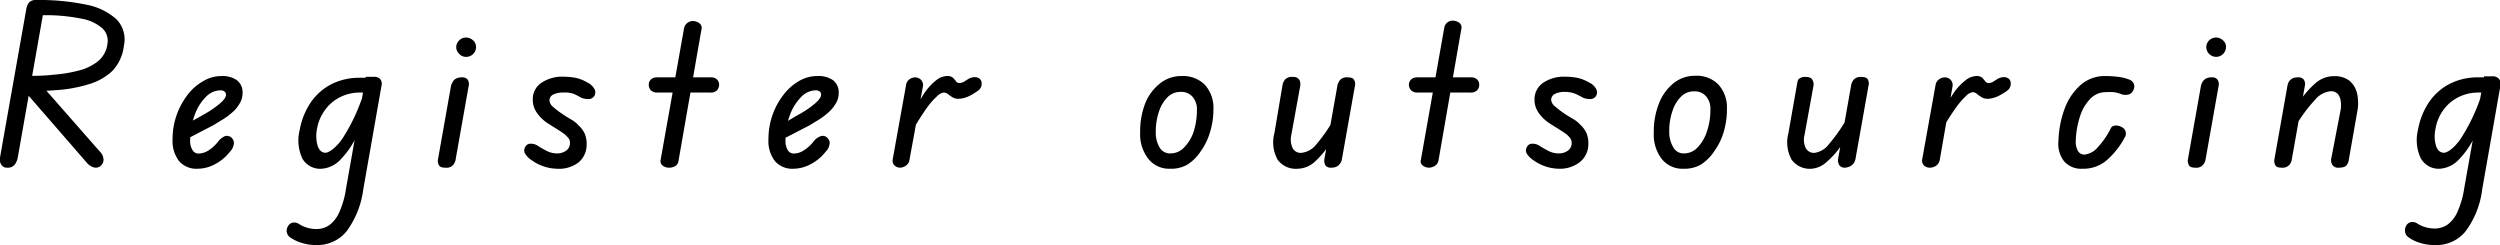 <svg xmlns="http://www.w3.org/2000/svg" viewBox="0 0 189.05 18.53"><g id="レイヤー_2" data-name="レイヤー 2"><g id="レイヤー_2-2" data-name="レイヤー 2"><path d="M.55,12.68a.48.48,0,0,1-.46-.24A.73.73,0,0,1,0,11.91L2,.62A1,1,0,0,1,2.22.16.73.73,0,0,1,2.75,0,17.48,17.48,0,0,1,6.51.35a4.72,4.72,0,0,1,2.3,1.11,2.19,2.19,0,0,1,.56,2,3.33,3.33,0,0,1-.87,1.9,4.34,4.34,0,0,1-1.76,1,10.44,10.44,0,0,1-2.41.45c-.89.07-1.82.11-2.8.11l.18-1.18c.83,0,1.6,0,2.34-.09a10.74,10.74,0,0,0,2-.34,3.75,3.75,0,0,0,1.41-.72,2,2,0,0,0,.66-1.25,1.29,1.29,0,0,0-.37-1.19,3.23,3.23,0,0,0-1.6-.74,13.53,13.53,0,0,0-2.91-.26L1.34,11.93a1.22,1.22,0,0,1-.23.52A.65.65,0,0,1,.55,12.68Zm6.7,0a.68.68,0,0,1-.31-.08,1.08,1.08,0,0,1-.38-.3L1.47,6.44H3.14l4.39,5a.94.94,0,0,1,.3.61.63.63,0,0,1-.17.45A.57.57,0,0,1,7.25,12.68Z"/><path d="M14.94,12.76a1.73,1.73,0,0,1-1.4-.58,2.48,2.48,0,0,1-.49-1.65,5.46,5.46,0,0,1,.3-1.81,5.59,5.59,0,0,1,.82-1.53,3.92,3.92,0,0,1,1.19-1.05,2.68,2.68,0,0,1,1.39-.39,1.91,1.91,0,0,1,1.17.32,1.15,1.15,0,0,1,.42,1,1.41,1.41,0,0,1-.21.74,2.48,2.48,0,0,1-.52.65A5.59,5.59,0,0,1,16.9,9l-.75.46-.81.42-.9.47-.73.37.23-1.26.48-.25L15,8.89l.53-.3a7.23,7.23,0,0,0,1.12-.78c.3-.26.44-.47.44-.65a.32.32,0,0,0-.1-.23.49.49,0,0,0-.32-.1,1.57,1.57,0,0,0-1.14.54,3.65,3.65,0,0,0-.83,1.39,5.51,5.51,0,0,0-.32,1.89,1.21,1.21,0,0,0,.18.7.5.5,0,0,0,.45.26,1.42,1.42,0,0,0,.75-.23,3,3,0,0,0,.71-.64A1.31,1.31,0,0,1,17,10.3a.5.5,0,0,1,.47.08.58.58,0,0,1,.22.38,1,1,0,0,1-.3.71,3.39,3.39,0,0,1-1.12.94A2.79,2.79,0,0,1,14.94,12.76Z"/><path d="M23.92,18.53a3.57,3.57,0,0,1-1.16-.18,3,3,0,0,1-.86-.43.6.6,0,0,1-.22-.41.7.7,0,0,1,.14-.47.52.52,0,0,1,.36-.21.68.68,0,0,1,.45.12,2.16,2.16,0,0,0,.57.26,2.45,2.45,0,0,0,.71.11,1.7,1.7,0,0,0,1-.3,2.47,2.47,0,0,0,.76-1,6.75,6.75,0,0,0,.5-1.78l1.49-8.43h.61a.59.59,0,0,1,.49.18.56.56,0,0,1,.09.49l-1.38,7.85a6.83,6.83,0,0,1-1.26,3.16A2.85,2.85,0,0,1,23.92,18.53Zm.4-5.77A1.55,1.55,0,0,1,22.87,12a3.23,3.23,0,0,1-.21-2.16,5.45,5.45,0,0,1,.85-2.11,4.28,4.28,0,0,1,1.56-1.37,4.71,4.71,0,0,1,2.14-.48h.84L27.87,7h-.59a3.28,3.28,0,0,0-2.19.76,3.38,3.38,0,0,0-1.12,2,2.68,2.68,0,0,0,.06,1.3c.13.33.32.49.58.49s.79-.36,1.29-1.08a14,14,0,0,0,1.46-3l-.18,2.3A6.36,6.36,0,0,1,25.81,12,2.17,2.17,0,0,1,24.32,12.76Z"/><path d="M33.67,12.68c-.26,0-.41-.06-.48-.19a.69.69,0,0,1-.08-.38l1-5.64a1.38,1.38,0,0,1,.14-.3.59.59,0,0,1,.24-.23,1,1,0,0,1,.45-.09.49.49,0,0,1,.43.18.62.62,0,0,1,.07.48l-1,5.63a.85.85,0,0,1-.17.33A.68.68,0,0,1,33.67,12.68ZM35.24,4.3a.68.68,0,0,1-.51-.22.71.71,0,0,1-.23-.52.7.7,0,0,1,.22-.5.69.69,0,0,1,.52-.22.76.76,0,0,1,.53.21.66.66,0,0,1,.23.51.7.7,0,0,1-.22.52A.73.73,0,0,1,35.24,4.3Z"/><path d="M42.11,12.76a3.42,3.42,0,0,1-1.87-.62,1.67,1.67,0,0,1-.52-.5.49.49,0,0,1,0-.53.43.43,0,0,1,.44-.24.92.92,0,0,1,.56.19c.13.08.33.2.58.33a1.7,1.7,0,0,0,.82.21,1.13,1.13,0,0,0,.71-.22.69.69,0,0,0,.27-.55.62.62,0,0,0-.1-.37,3.69,3.69,0,0,0-.28-.29,6.15,6.15,0,0,0-.51-.35l-.7-.44a3,3,0,0,1-.85-.77,1.7,1.7,0,0,1-.37-1.07,1.47,1.47,0,0,1,.64-1.27,2.82,2.82,0,0,1,1.71-.47,5.4,5.4,0,0,1,.86.08,3,3,0,0,1,.92.36,1.21,1.21,0,0,1,.52.47.52.52,0,0,1,0,.55.5.5,0,0,1-.42.23,1.4,1.4,0,0,1-.59-.11,4.22,4.22,0,0,0-.54-.28A2,2,0,0,0,42.6,7a1.65,1.65,0,0,0-.77.15.5.5,0,0,0-.28.44.69.69,0,0,0,.26.48,6.63,6.63,0,0,0,.6.47c.24.17.48.32.72.46a2.29,2.29,0,0,1,.62.48,2.07,2.07,0,0,1,.44.57,1.91,1.91,0,0,1,.17.88,1.72,1.72,0,0,1-.62,1.36A2.45,2.45,0,0,1,42.11,12.76Z"/><path d="M49.72,7a.69.69,0,0,1-.5-.17.6.6,0,0,1-.16-.42.54.54,0,0,1,.16-.4.68.68,0,0,1,.5-.16h4a.65.65,0,0,1,.5.16.58.58,0,0,1,.16.4.65.65,0,0,1-.16.42.66.66,0,0,1-.5.17Zm.87,5.68a.78.78,0,0,1-.47-.15.43.43,0,0,1-.16-.46l1.78-10A.66.66,0,0,1,52,1.72a.65.65,0,0,1,.38-.13.85.85,0,0,1,.5.16.45.45,0,0,1,.16.5l-1.73,9.91a.53.53,0,0,1-.25.4A.89.89,0,0,1,50.59,12.68Z"/><path d="M60,12.76a1.72,1.72,0,0,1-1.4-.58,2.48,2.48,0,0,1-.49-1.65,5.46,5.46,0,0,1,.3-1.81,5.33,5.33,0,0,1,.82-1.53A4,4,0,0,1,60.4,6.14a2.74,2.74,0,0,1,1.39-.39A1.93,1.93,0,0,1,63,6.07a1.15,1.15,0,0,1,.42,1,1.41,1.41,0,0,1-.21.74,2.7,2.7,0,0,1-.52.65A5.59,5.59,0,0,1,62,9l-.75.46-.81.42-.91.47-.73.37L59,9.45l.49-.25L60,8.89l.53-.3a7.23,7.23,0,0,0,1.12-.78c.29-.26.44-.47.44-.65A.3.3,0,0,0,62,6.93a.47.47,0,0,0-.32-.1,1.57,1.57,0,0,0-1.13.54,3.8,3.8,0,0,0-.84,1.39,5.51,5.51,0,0,0-.31,1.89,1.29,1.29,0,0,0,.17.7.52.52,0,0,0,.45.26,1.39,1.39,0,0,0,.75-.23,2.86,2.86,0,0,0,.72-.64,1.26,1.26,0,0,1,.56-.44.5.5,0,0,1,.47.08.62.62,0,0,1,.22.38,1,1,0,0,1-.3.71,3.43,3.43,0,0,1-1.13.94A2.76,2.76,0,0,1,60,12.76Z"/><path d="M68.08,12.68a.64.64,0,0,1-.44-.17.52.52,0,0,1-.13-.48l1-5.56A.66.66,0,0,1,68.77,6a.75.75,0,0,1,.43-.15.63.63,0,0,1,.45.19.58.58,0,0,1,.13.55l-1,5.47a.64.64,0,0,1-.28.47A.81.81,0,0,1,68.08,12.68ZM69,9.89l.31-1.77A6.85,6.85,0,0,1,70,6.9a4.18,4.18,0,0,1,.82-.85,1.37,1.37,0,0,1,.78-.3.62.62,0,0,1,.46.13,2.53,2.53,0,0,1,.23.26.31.31,0,0,0,.27.14.74.74,0,0,0,.35-.11L73.18,6a1,1,0,0,1,.44-.16.61.61,0,0,1,.43.09.43.43,0,0,1,.18.39.61.61,0,0,1-.21.49,3.91,3.91,0,0,1-.45.3,2.72,2.72,0,0,1-.57.27,2,2,0,0,1-.5.09A.85.85,0,0,1,72,7.34a3.53,3.53,0,0,1-.35-.25A.53.53,0,0,0,71.35,7a.84.84,0,0,0-.46.25,5.51,5.51,0,0,0-.79.89A18.48,18.48,0,0,0,69,9.89Z"/><path d="M88.49,12.76A2,2,0,0,1,86.83,12a3,3,0,0,1-.61-2,5.76,5.76,0,0,1,.4-2.23A3.67,3.67,0,0,1,87.73,6.3a2.57,2.57,0,0,1,1.63-.55,2.32,2.32,0,0,1,1.76.67,2.61,2.61,0,0,1,.64,1.84A5.9,5.9,0,0,1,91.5,10a4.83,4.83,0,0,1-.7,1.44,3.4,3.4,0,0,1-1,1A2.43,2.43,0,0,1,88.49,12.76Zm.05-1.16a1.38,1.38,0,0,0,1-.45A3.07,3.07,0,0,0,90.25,10a5.28,5.28,0,0,0,.26-1.68,1.41,1.41,0,0,0-.33-1,1.1,1.1,0,0,0-.87-.37,1.35,1.35,0,0,0-1,.38,2.72,2.72,0,0,0-.66,1.08,4.73,4.73,0,0,0-.25,1.56,2.18,2.18,0,0,0,.3,1.2A.9.9,0,0,0,88.54,11.6Z"/><path d="M98.13,12.76a1.7,1.7,0,0,1-1.52-.69,2.7,2.7,0,0,1-.24-2L97,6.34A1,1,0,0,1,97.19,6a.68.68,0,0,1,.56-.18.52.52,0,0,1,.5.21.74.74,0,0,1,.08.43l-.68,3.74a1.53,1.53,0,0,0,.1,1,.68.68,0,0,0,.64.36A1.63,1.63,0,0,0,99.47,11a11.92,11.92,0,0,0,1.4-2l-.26,1.79a6.69,6.69,0,0,1-1.26,1.51A2,2,0,0,1,98.13,12.76Zm2.53-.08a.5.5,0,0,1-.43-.17.77.77,0,0,1-.08-.48l1-5.64a1.64,1.64,0,0,1,.18-.34.7.7,0,0,1,.58-.2c.26,0,.43.06.49.2a.61.61,0,0,1,.07.39l-1,5.62a.81.81,0,0,1-.12.29.67.67,0,0,1-.26.24A.88.88,0,0,1,100.66,12.68Z"/><path d="M107.2,7a.66.66,0,0,1-.49-.17.61.61,0,0,1-.17-.42.54.54,0,0,1,.17-.4.66.66,0,0,1,.49-.16h4a.65.65,0,0,1,.5.16.54.54,0,0,1,.16.4.6.6,0,0,1-.16.42.66.66,0,0,1-.5.17Zm.87,5.68a.8.8,0,0,1-.47-.15.41.41,0,0,1-.15-.46l1.77-10a.66.66,0,0,1,.24-.38.65.65,0,0,1,.38-.13.91.91,0,0,1,.51.16.45.45,0,0,1,.15.5l-1.72,9.91a.57.57,0,0,1-.26.4A.89.89,0,0,1,108.07,12.68Z"/><path d="M117.86,12.76a3.42,3.42,0,0,1-1.87-.62,1.79,1.79,0,0,1-.52-.5.49.49,0,0,1,0-.53.43.43,0,0,1,.44-.24.92.92,0,0,1,.56.19c.13.08.33.2.58.33a1.7,1.7,0,0,0,.82.21,1.13,1.13,0,0,0,.71-.22.69.69,0,0,0,.27-.55.62.62,0,0,0-.1-.37,2.32,2.32,0,0,0-.27-.29c-.14-.1-.31-.22-.52-.35l-.7-.44a3,3,0,0,1-.85-.77,1.7,1.7,0,0,1-.37-1.07,1.5,1.5,0,0,1,.64-1.27,2.82,2.82,0,0,1,1.71-.47,5.4,5.4,0,0,1,.86.08,3,3,0,0,1,.92.36,1.15,1.15,0,0,1,.52.47.52.52,0,0,1,0,.55.5.5,0,0,1-.42.23,1.33,1.33,0,0,1-.58-.11,5.38,5.38,0,0,0-.55-.28,2,2,0,0,0-.79-.15,1.67,1.67,0,0,0-.77.15.5.5,0,0,0-.28.44.69.69,0,0,0,.26.48,6.63,6.63,0,0,0,.6.47c.24.17.48.32.72.46a2.29,2.29,0,0,1,.62.48,2.07,2.07,0,0,1,.44.57,1.91,1.91,0,0,1,.17.88,1.72,1.72,0,0,1-.62,1.36A2.45,2.45,0,0,1,117.86,12.76Z"/><path d="M127.32,12.76a2,2,0,0,1-1.65-.73,3,3,0,0,1-.61-2,5.76,5.76,0,0,1,.4-2.23,3.67,3.67,0,0,1,1.11-1.52,2.55,2.55,0,0,1,1.63-.55,2.28,2.28,0,0,1,1.75.67,2.56,2.56,0,0,1,.64,1.84,5.9,5.9,0,0,1-.25,1.76,4.84,4.84,0,0,1-.71,1.44,3.49,3.49,0,0,1-1,1A2.47,2.47,0,0,1,127.32,12.76Zm.05-1.16a1.39,1.39,0,0,0,1-.45,3.05,3.05,0,0,0,.7-1.19,5,5,0,0,0,.27-1.68,1.41,1.41,0,0,0-.33-1,1.1,1.1,0,0,0-.87-.37,1.35,1.35,0,0,0-1,.38,2.61,2.61,0,0,0-.66,1.08,4.48,4.48,0,0,0-.25,1.56,2.18,2.18,0,0,0,.3,1.2A.88.88,0,0,0,127.37,11.6Z"/><path d="M137,12.76a1.7,1.7,0,0,1-1.52-.69,2.7,2.7,0,0,1-.24-2l.66-3.75A.83.83,0,0,1,136,6a.67.67,0,0,1,.56-.18c.25,0,.42.07.49.21a.67.67,0,0,1,.09.43l-.68,3.74a1.48,1.48,0,0,0,.09,1,.7.7,0,0,0,.65.36,1.63,1.63,0,0,0,1.08-.63,12.55,12.55,0,0,0,1.4-2l-.26,1.79a6.44,6.44,0,0,1-1.27,1.51A1.93,1.93,0,0,1,137,12.76Zm2.53-.08a.5.5,0,0,1-.43-.17A.71.71,0,0,1,139,12l1-5.64a1,1,0,0,1,.18-.34.7.7,0,0,1,.58-.2c.26,0,.42.06.49.2a.6.6,0,0,1,.06.39l-1,5.62a.81.81,0,0,1-.12.29.67.67,0,0,1-.26.24A.93.93,0,0,1,139.5,12.68Z"/><path d="M145.94,12.68a.64.64,0,0,1-.45-.17.52.52,0,0,1-.13-.48l1-5.56a.66.66,0,0,1,.27-.47.77.77,0,0,1,.43-.15.61.61,0,0,1,.45.19.58.58,0,0,1,.13.55l-.95,5.47a.71.71,0,0,1-.28.47A.86.86,0,0,1,145.94,12.68Zm.87-2.79.31-1.77a7.52,7.52,0,0,1,.71-1.22,4.21,4.21,0,0,1,.83-.85,1.37,1.37,0,0,1,.78-.3.63.63,0,0,1,.46.13l.22.26a.31.31,0,0,0,.27.14.71.71,0,0,0,.35-.11L151,6a1,1,0,0,1,.44-.16.61.61,0,0,1,.43.09.43.43,0,0,1,.18.39.61.61,0,0,1-.21.49,2.71,2.71,0,0,1-.45.3,2.5,2.5,0,0,1-.57.27,1.9,1.9,0,0,1-.49.09.89.89,0,0,1-.5-.13,3.53,3.53,0,0,1-.35-.25.48.48,0,0,0-.3-.12.85.85,0,0,0-.47.25,6.1,6.1,0,0,0-.78.89A18.25,18.25,0,0,0,146.81,9.89Z"/><path d="M157.47,12.76a1.71,1.71,0,0,1-1.37-.55,2.11,2.11,0,0,1-.44-1.55,7.6,7.6,0,0,1,.51-2.55,4.4,4.4,0,0,1,1.23-1.74,2.76,2.76,0,0,1,1.76-.62,7.5,7.5,0,0,1,1,.06,3.14,3.14,0,0,1,.8.19.61.61,0,0,1,.28.16.51.51,0,0,1,.15.28.61.61,0,0,1-.07.38.53.53,0,0,1-.34.32.91.91,0,0,1-.51,0,2.53,2.53,0,0,0-.62-.17,5.13,5.13,0,0,0-.65,0,1.58,1.58,0,0,0-1.1.47,3.3,3.3,0,0,0-.79,1.3,6.64,6.64,0,0,0-.34,1.9,1.42,1.42,0,0,0,.15.75.56.56,0,0,0,.5.3,1.5,1.5,0,0,0,1-.54,6,6,0,0,0,1-1.45.36.36,0,0,1,.32-.2.76.76,0,0,1,.48.1.54.54,0,0,1,.31.32.62.62,0,0,1,0,.36,6,6,0,0,1-1.47,1.88A2.71,2.71,0,0,1,157.47,12.76Z"/><path d="M166,12.68c-.25,0-.41-.06-.48-.19a.79.79,0,0,1-.08-.38l1-5.64a1,1,0,0,1,.13-.3.62.62,0,0,1,.25-.23.88.88,0,0,1,.44-.09.47.47,0,0,1,.43.18.62.62,0,0,1,.08.48l-1,5.63a.91.91,0,0,1-.18.33A.68.68,0,0,1,166,12.68Zm1.58-8.38a.75.75,0,0,1-.74-.74.73.73,0,0,1,.74-.72.75.75,0,0,1,.52.21.63.63,0,0,1,.23.51.75.75,0,0,1-.75.74Z"/><path d="M172.54,12.68c-.26,0-.42-.06-.48-.19a.69.69,0,0,1-.08-.38l1-5.64a1,1,0,0,1,.11-.3.7.7,0,0,1,.25-.23.93.93,0,0,1,.44-.09.49.49,0,0,1,.44.18.62.62,0,0,1,.07.48l-1,5.63a.85.85,0,0,1-.17.33A.69.69,0,0,1,172.54,12.68Zm4.32,0a.5.5,0,0,1-.49-.22.67.67,0,0,1-.09-.42L177,8.3a2,2,0,0,0,0-.68,1,1,0,0,0-.22-.52.71.71,0,0,0-.55-.2,1.76,1.76,0,0,0-1.16.64,11.45,11.45,0,0,0-1.48,2l.26-1.79a6.51,6.51,0,0,1,1.27-1.48,2.11,2.11,0,0,1,1.38-.51,1.82,1.82,0,0,1,1.16.34,1.78,1.78,0,0,1,.59,1,3.36,3.36,0,0,1,0,1.38l-.66,3.75a1,1,0,0,1-.17.3C177.33,12.62,177.14,12.68,176.86,12.68Z"/><path d="M184.12,18.53a3.59,3.59,0,0,1-1.17-.18,2.81,2.81,0,0,1-.85-.43.57.57,0,0,1-.23-.41A.7.7,0,0,1,182,17a.52.52,0,0,1,.36-.21.67.67,0,0,1,.45.12,2.16,2.16,0,0,0,.57.26,2.45,2.45,0,0,0,.71.11,1.7,1.7,0,0,0,1-.3,2.38,2.38,0,0,0,.76-1,6.75,6.75,0,0,0,.5-1.78l1.5-8.43h.6A.62.62,0,0,1,189,6a.6.6,0,0,1,.08.49l-1.38,7.85a6.62,6.62,0,0,1-1.26,3.16A2.83,2.83,0,0,1,184.12,18.53Zm.39-5.77a1.55,1.55,0,0,1-1.45-.79,3.23,3.23,0,0,1-.21-2.16,5.45,5.45,0,0,1,.85-2.11,4.23,4.23,0,0,1,1.57-1.37,4.64,4.64,0,0,1,2.13-.48h.84L188.06,7h-.59a3.28,3.28,0,0,0-2.19.76,3.32,3.32,0,0,0-1.11,2,2.58,2.58,0,0,0,.05,1.3c.13.33.32.49.59.49s.79-.36,1.28-1.08a14,14,0,0,0,1.46-3l-.18,2.3A6.51,6.51,0,0,1,186,12,2.21,2.21,0,0,1,184.51,12.76Z"/></g></g></svg>